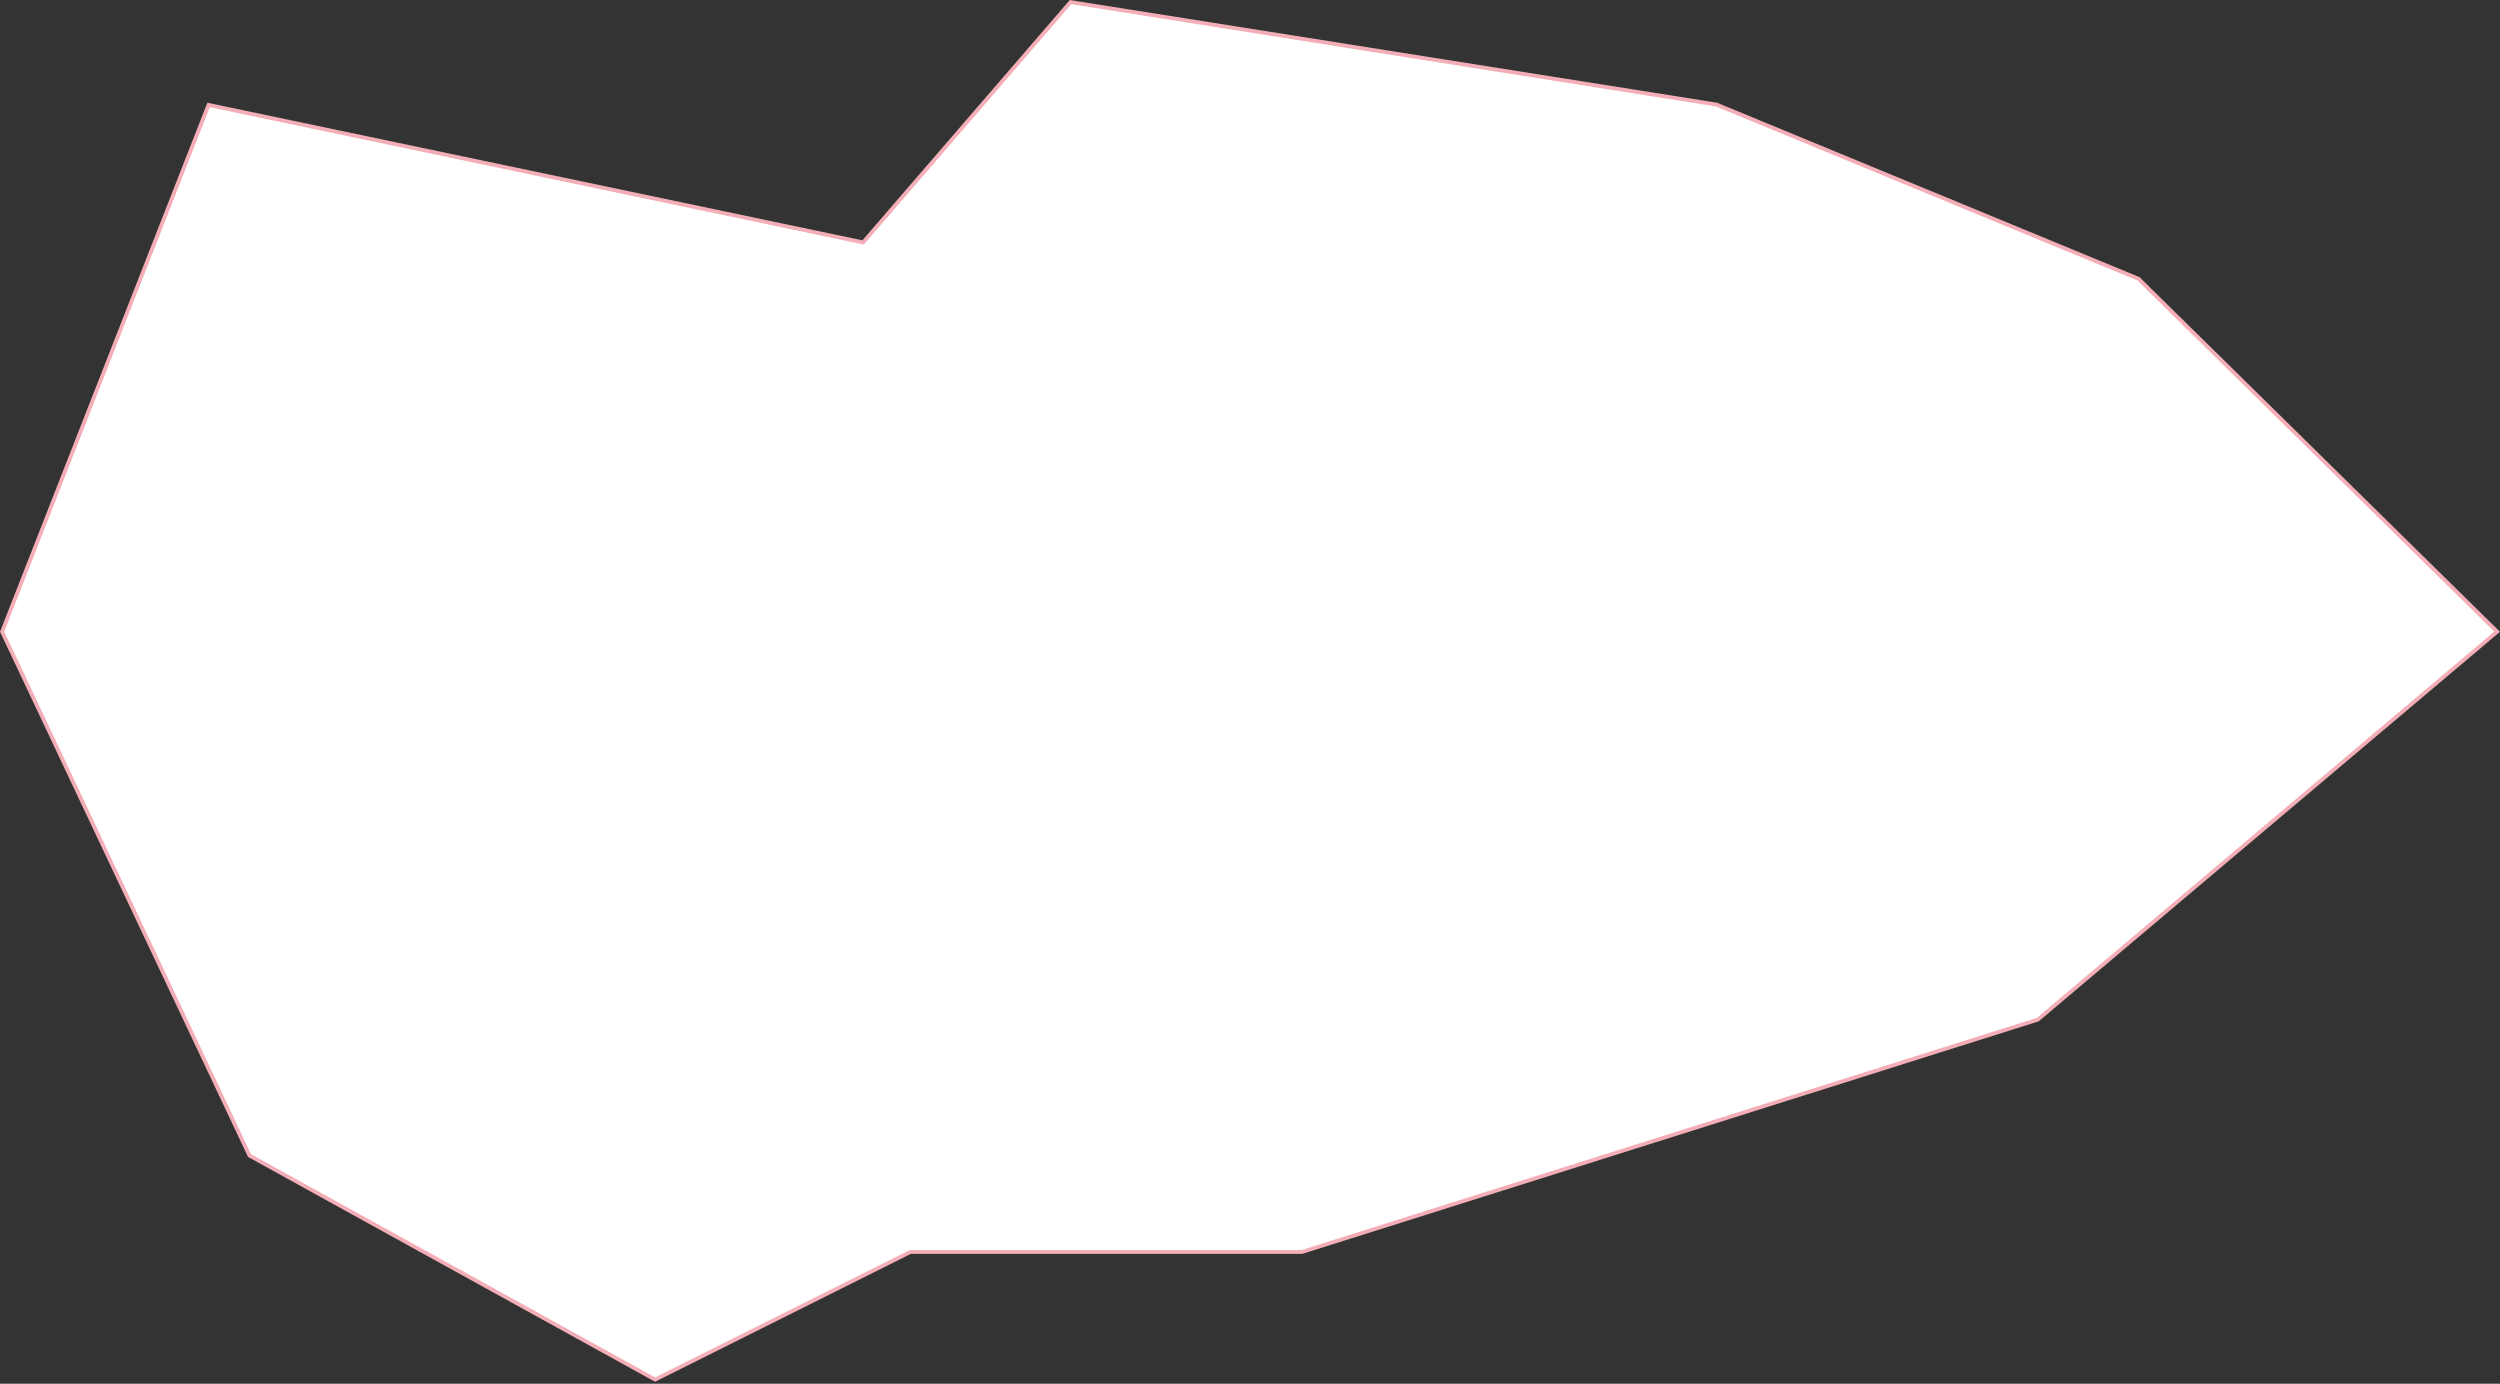 <?xml version="1.0" encoding="UTF-8"?> <svg xmlns="http://www.w3.org/2000/svg" width="645" height="357" viewBox="0 0 645 357" fill="none"><rect x="0" y="0" width="645" height="357" fill="#333333" stroke="none"/> <path d="M222.397 62.49L222.686 62.55L222.879 62.327L276.197 0.538L442.864 26.985L551.719 71.925L644.258 162.972L525.754 263.054L335.923 323H235H234.882L234.776 323.053L169.012 355.936L64.383 298.141L0.544 162.982L53.811 27.077L222.397 62.49Z" fill="white" stroke="#F3AEB8"></path> </svg> 